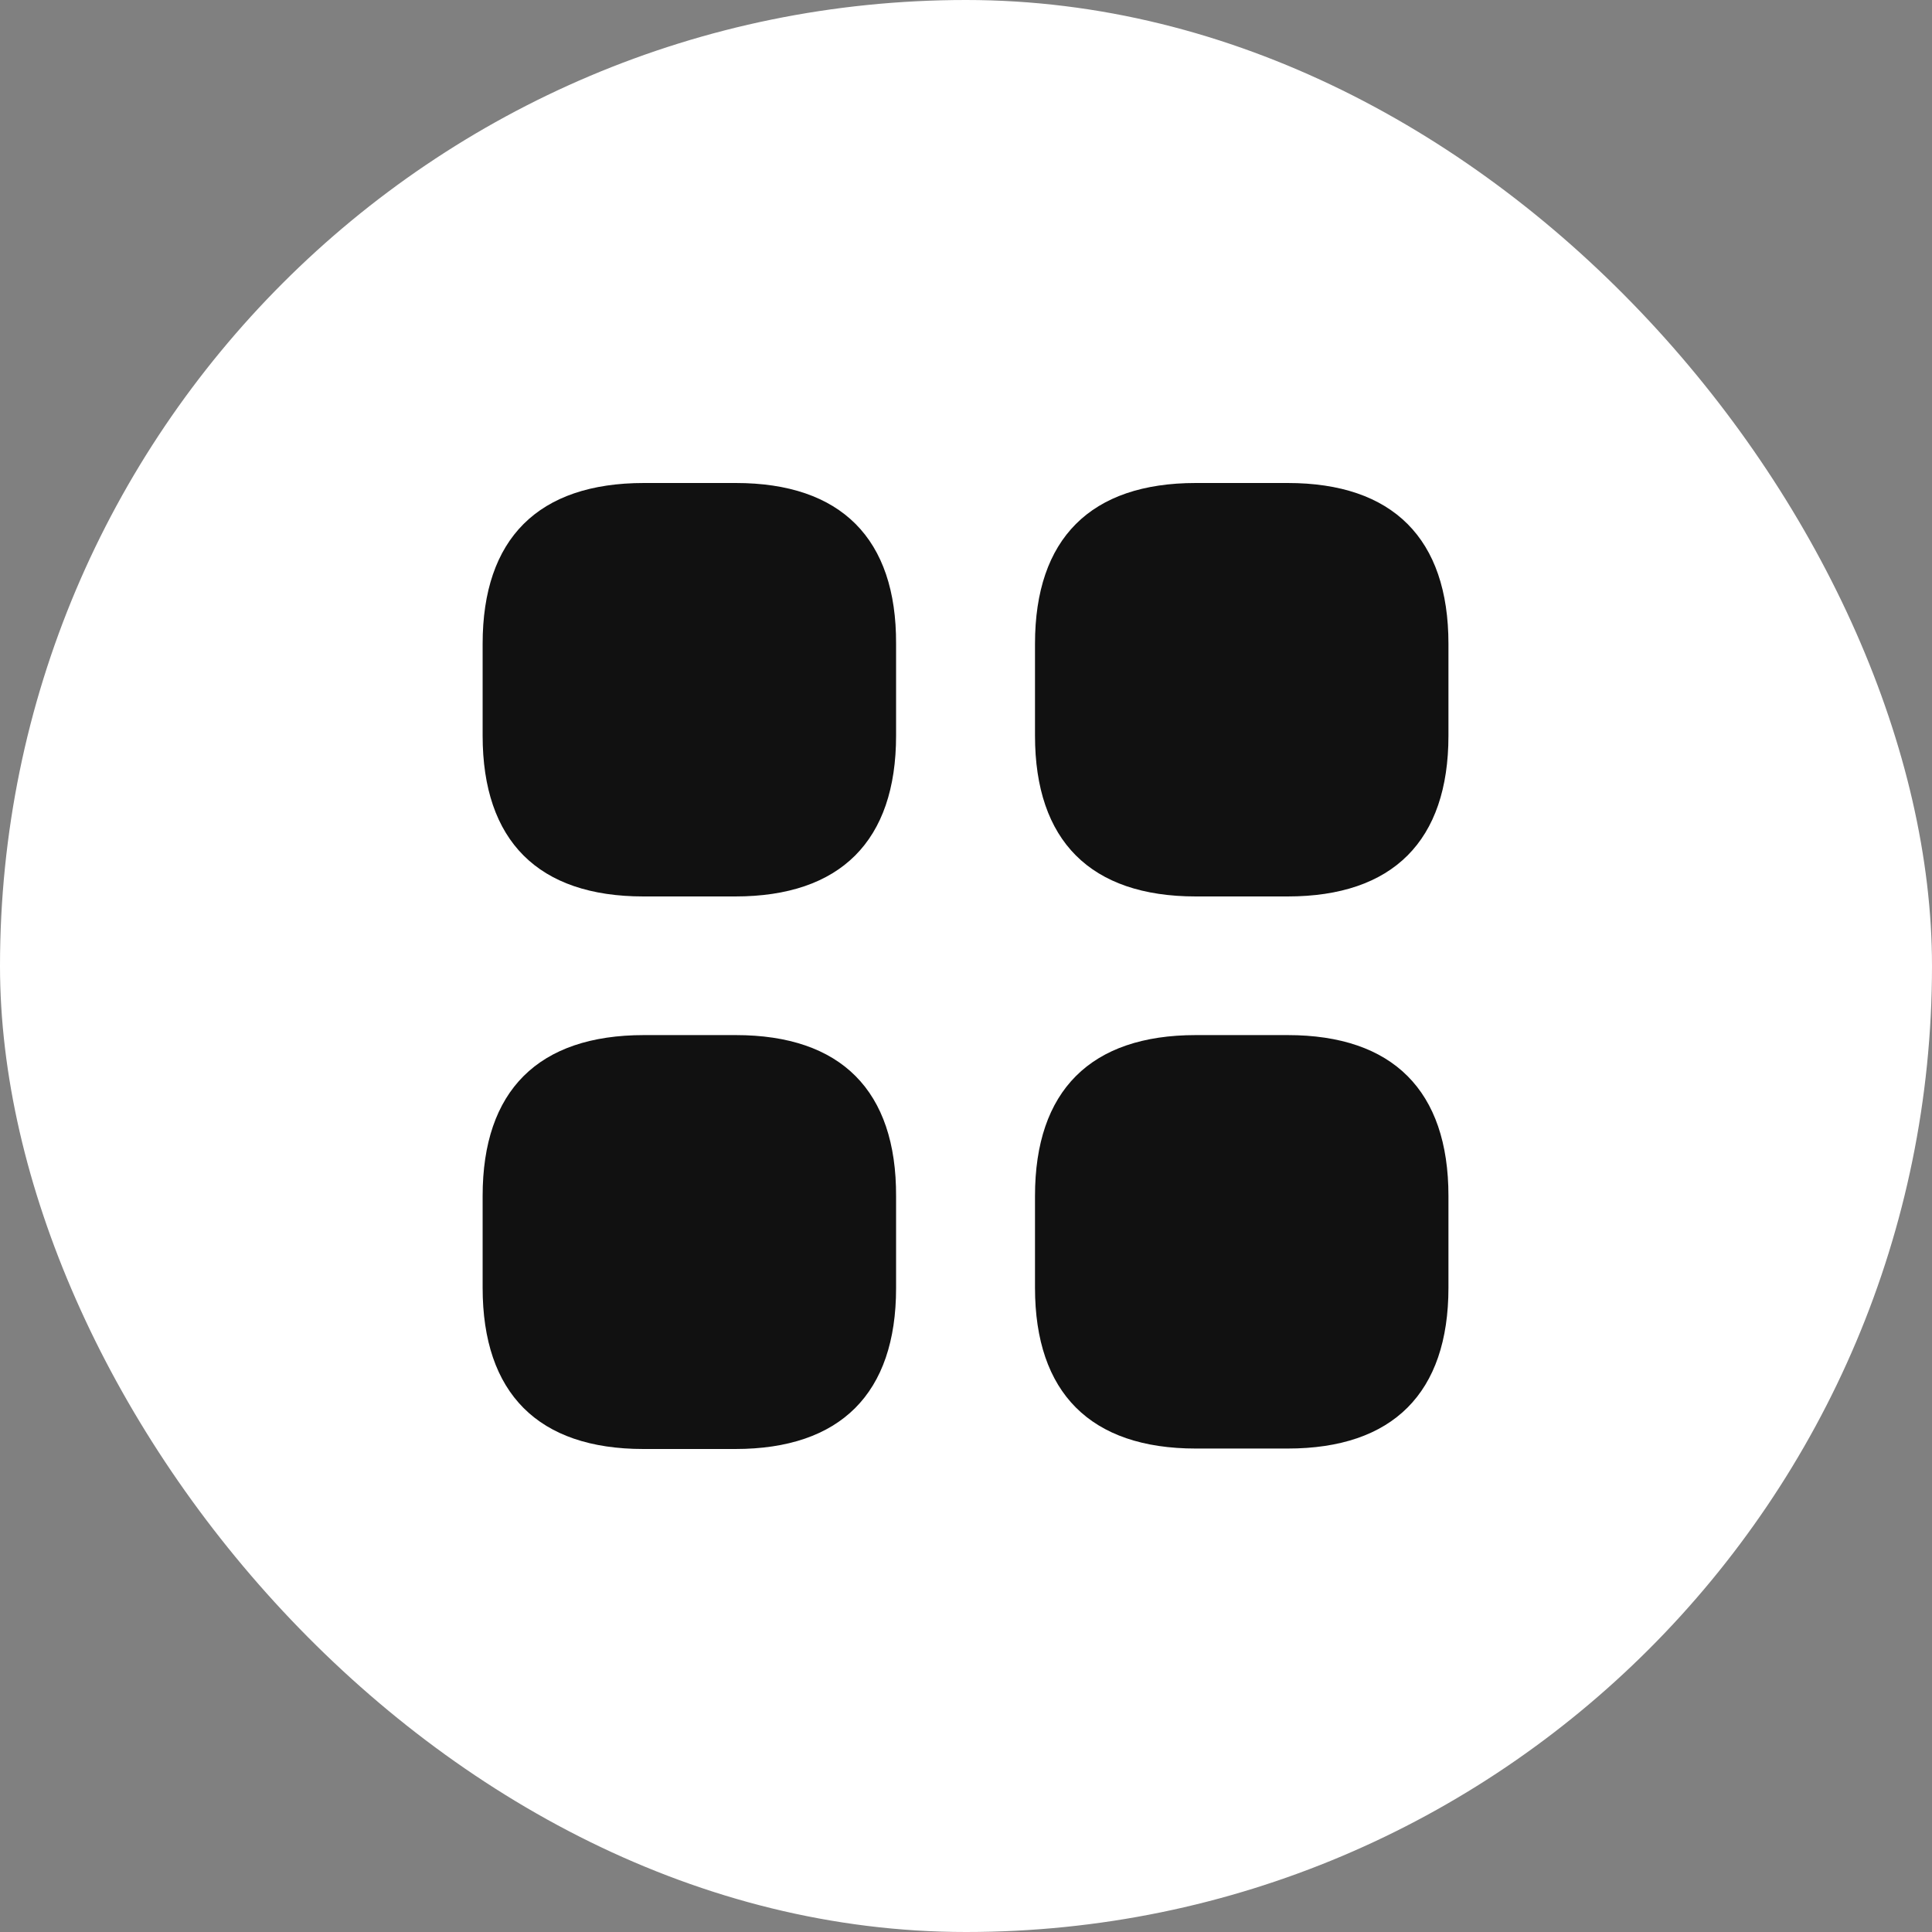 <?xml version="1.0" encoding="UTF-8"?> <svg xmlns="http://www.w3.org/2000/svg" width="21" height="21" viewBox="0 0 21 21" fill="none"><rect x="0" y="0" width="21" height="21" fill="#808080" stroke="none"/><rect width="21" height="21" rx="10.5" fill="white"></rect><path d="M7.997 5.25H7C5.85 5.25 5.246 5.854 5.246 6.998V7.996C5.246 9.14 5.85 9.744 6.994 9.744H7.992C9.136 9.744 9.74 9.14 9.74 7.996V6.998C9.745 5.854 9.142 5.25 7.997 5.25Z" fill="#111111"></path><path d="M13.996 5.25H12.998C11.854 5.25 11.25 5.854 11.25 6.998V7.996C11.25 9.14 11.854 9.744 12.998 9.744H13.996C15.14 9.744 15.744 9.14 15.744 7.996V6.998C15.744 5.854 15.14 5.25 13.996 5.25Z" fill="#111111"></path><path d="M13.996 11.251H12.998C11.854 11.251 11.25 11.855 11.25 12.999V13.997C11.25 15.141 11.854 15.745 12.998 15.745H13.996C15.14 15.745 15.744 15.141 15.744 13.997V12.999C15.744 11.855 15.14 11.251 13.996 11.251Z" fill="#111111"></path><path d="M7.997 11.251H7C5.85 11.251 5.246 11.855 5.246 12.999V13.997C5.246 15.146 5.85 15.75 6.994 15.75H7.992C9.136 15.75 9.74 15.146 9.74 14.002V13.004C9.745 11.855 9.142 11.251 7.997 11.251Z" fill="#111111"></path></svg> 